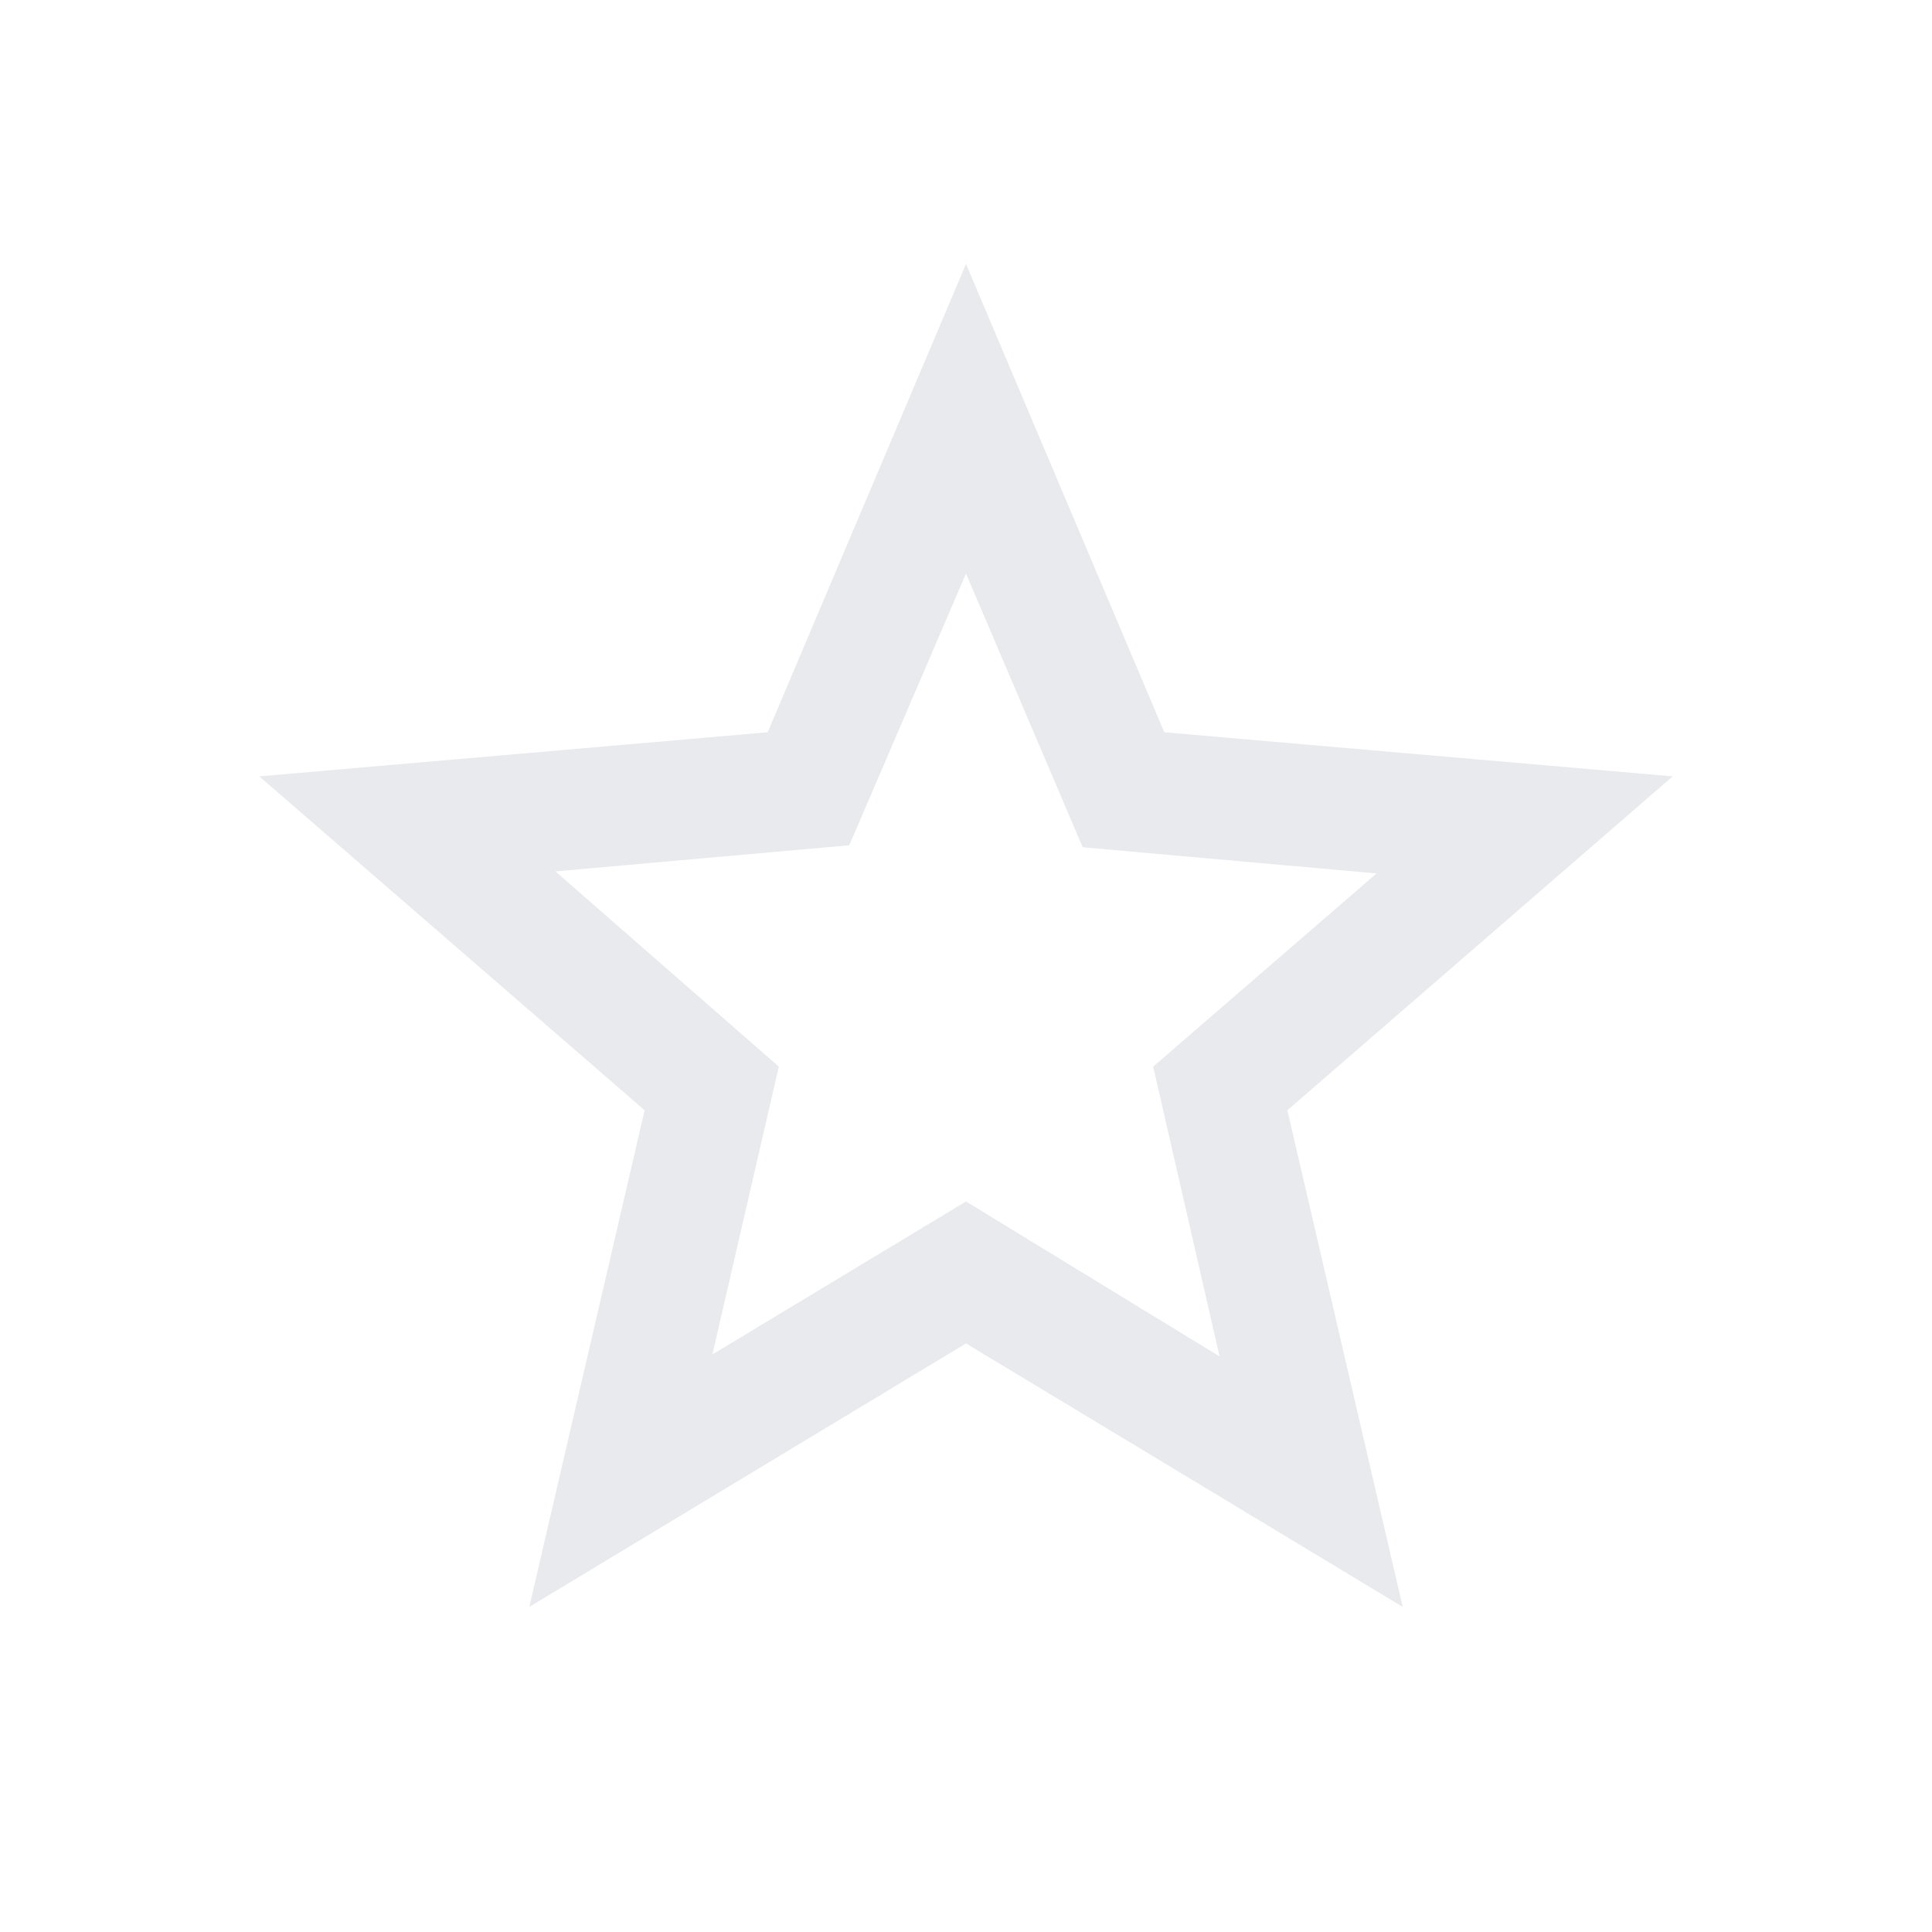 <svg xmlns="http://www.w3.org/2000/svg" height="24" viewBox="0 -960 960 960" width="24" fill="#e8eaed"><path d="M354-287l126-76 126 77-33-144 111-96-146-13-58-136-58 135-146 13 111 97-33 143zm-91 125.46l57.31-246.77-191.46-165.92 252.61-21.92L480-828.84l98.54 232.69 252.61 21.92-191.46 165.92L697-161.54 480-292.46 263-161.54zM480-470z"/></svg>